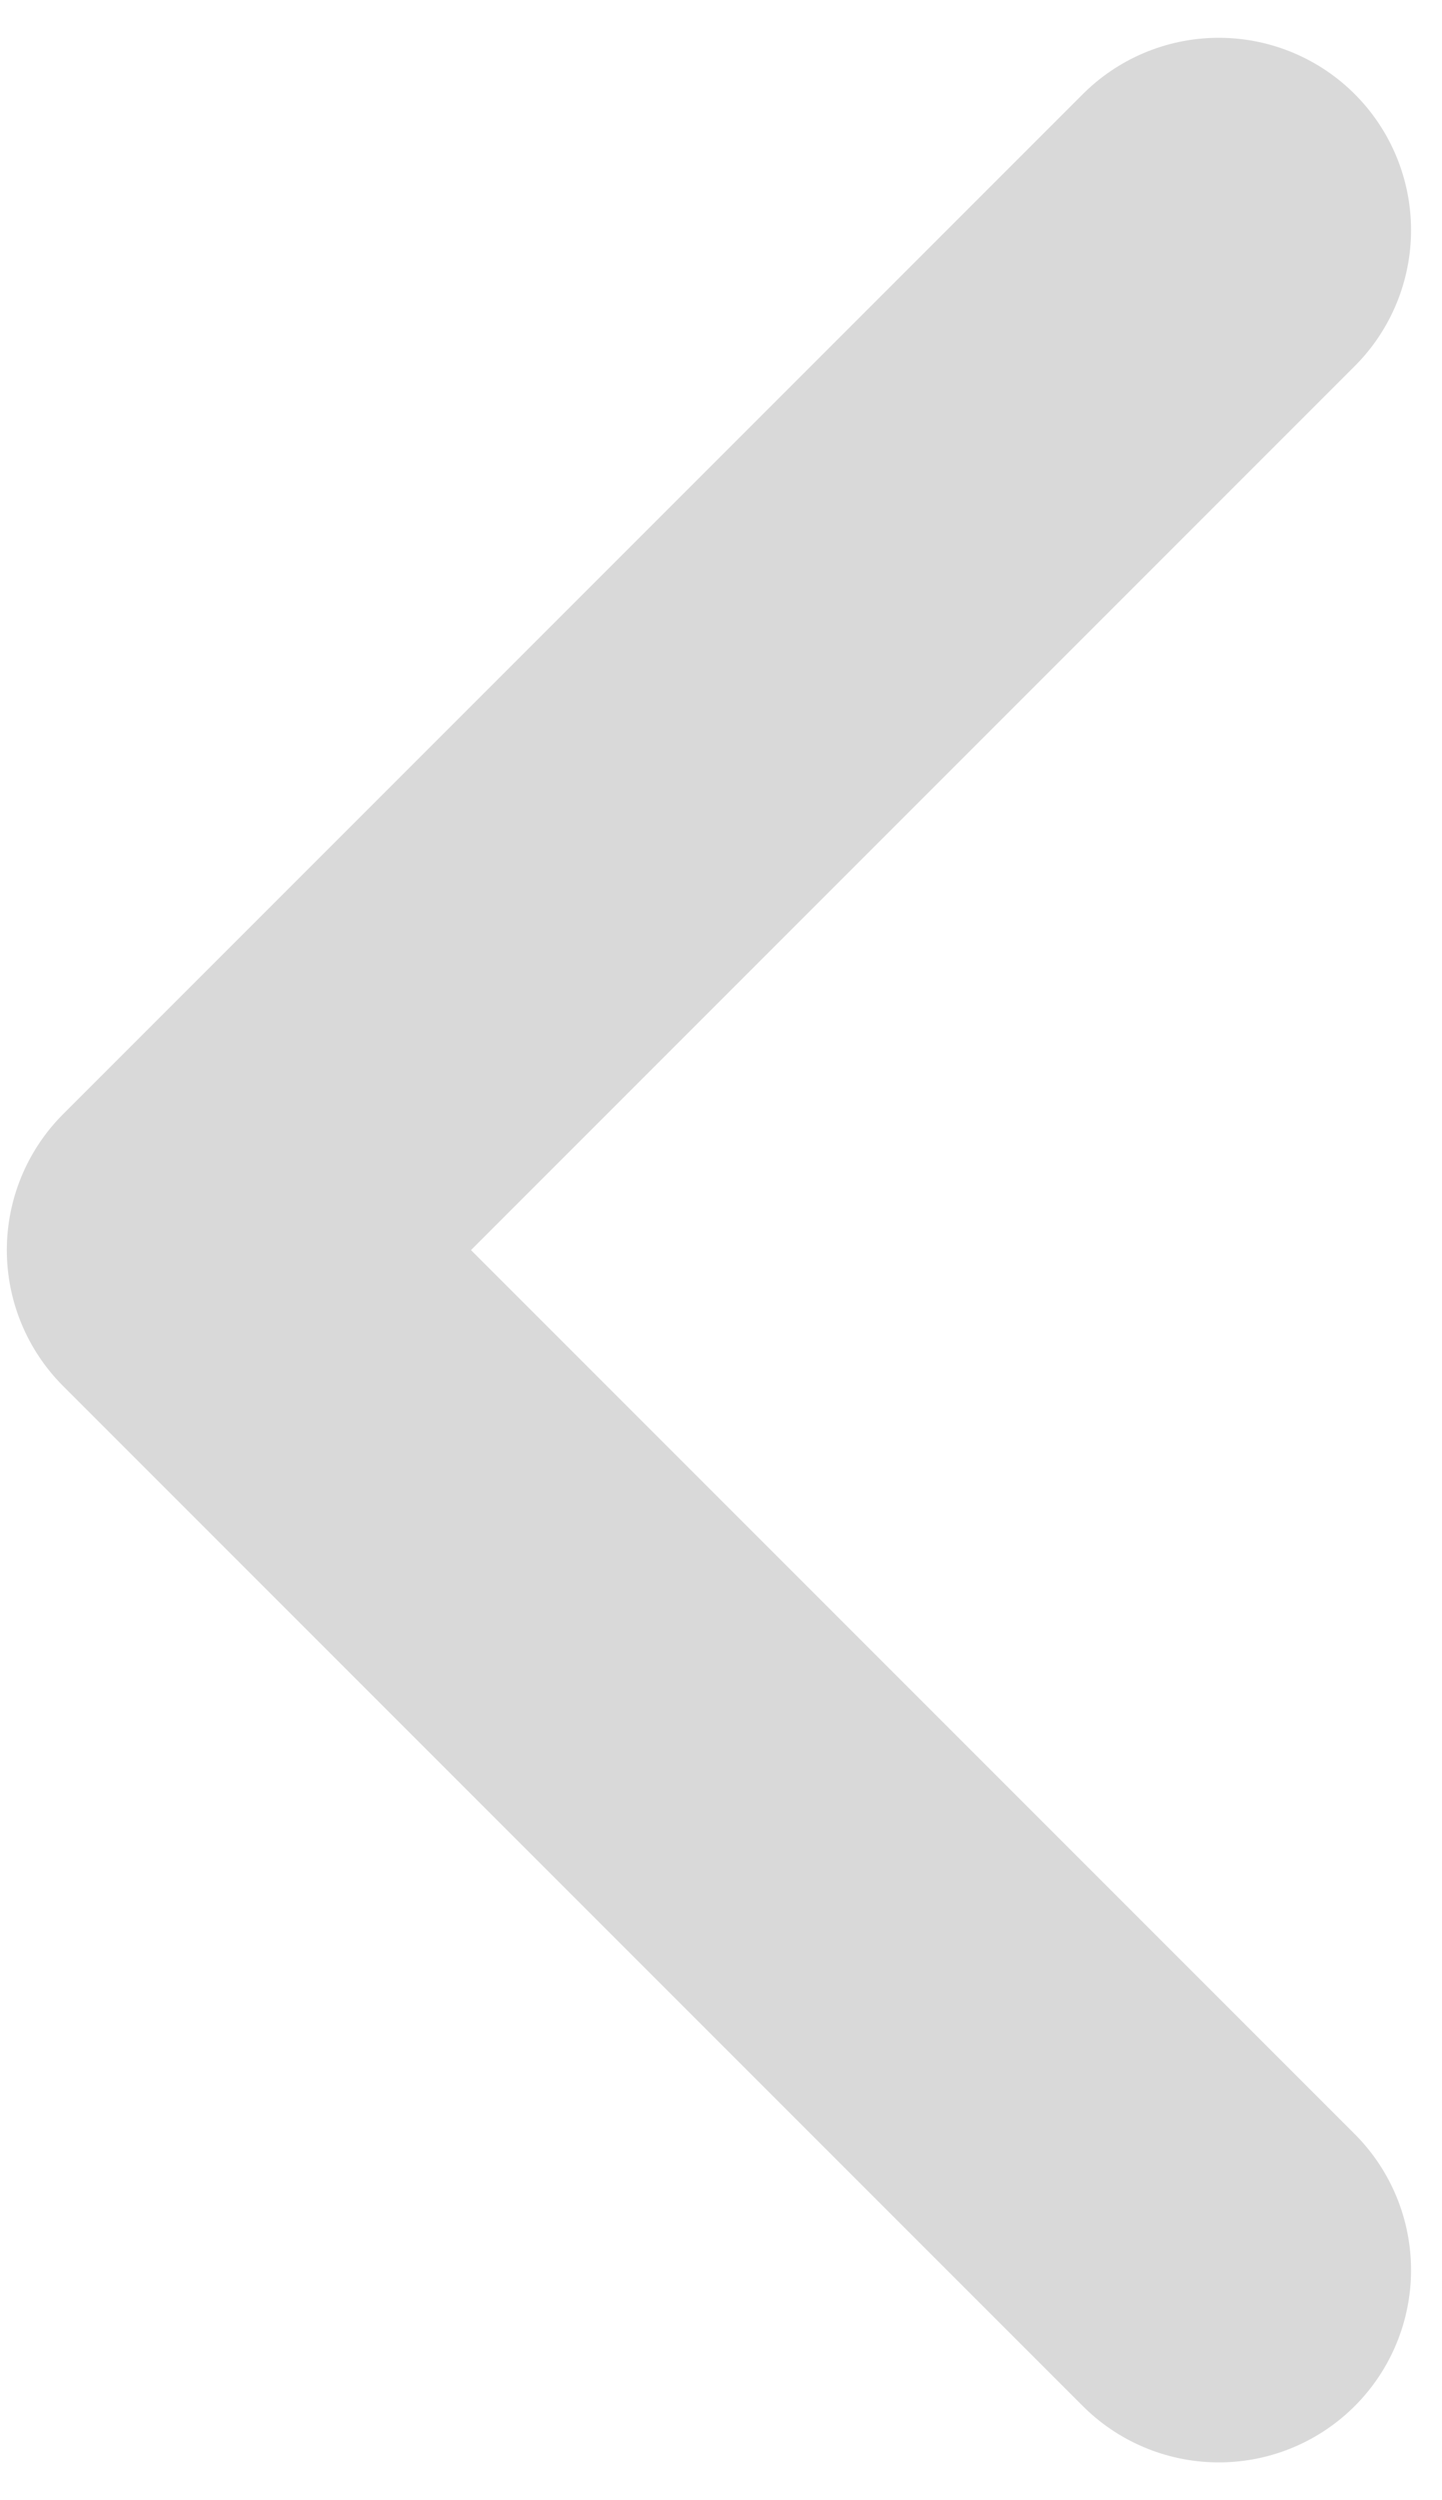 <svg width="15" height="26" viewBox="0 0 15 26" fill="none" xmlns="http://www.w3.org/2000/svg">
<path d="M12.678 2.393L2.071 13L12.678 23.607" stroke="#D9D9D9" stroke-width="4" stroke-linecap="round" stroke-linejoin="round"/>
</svg>

